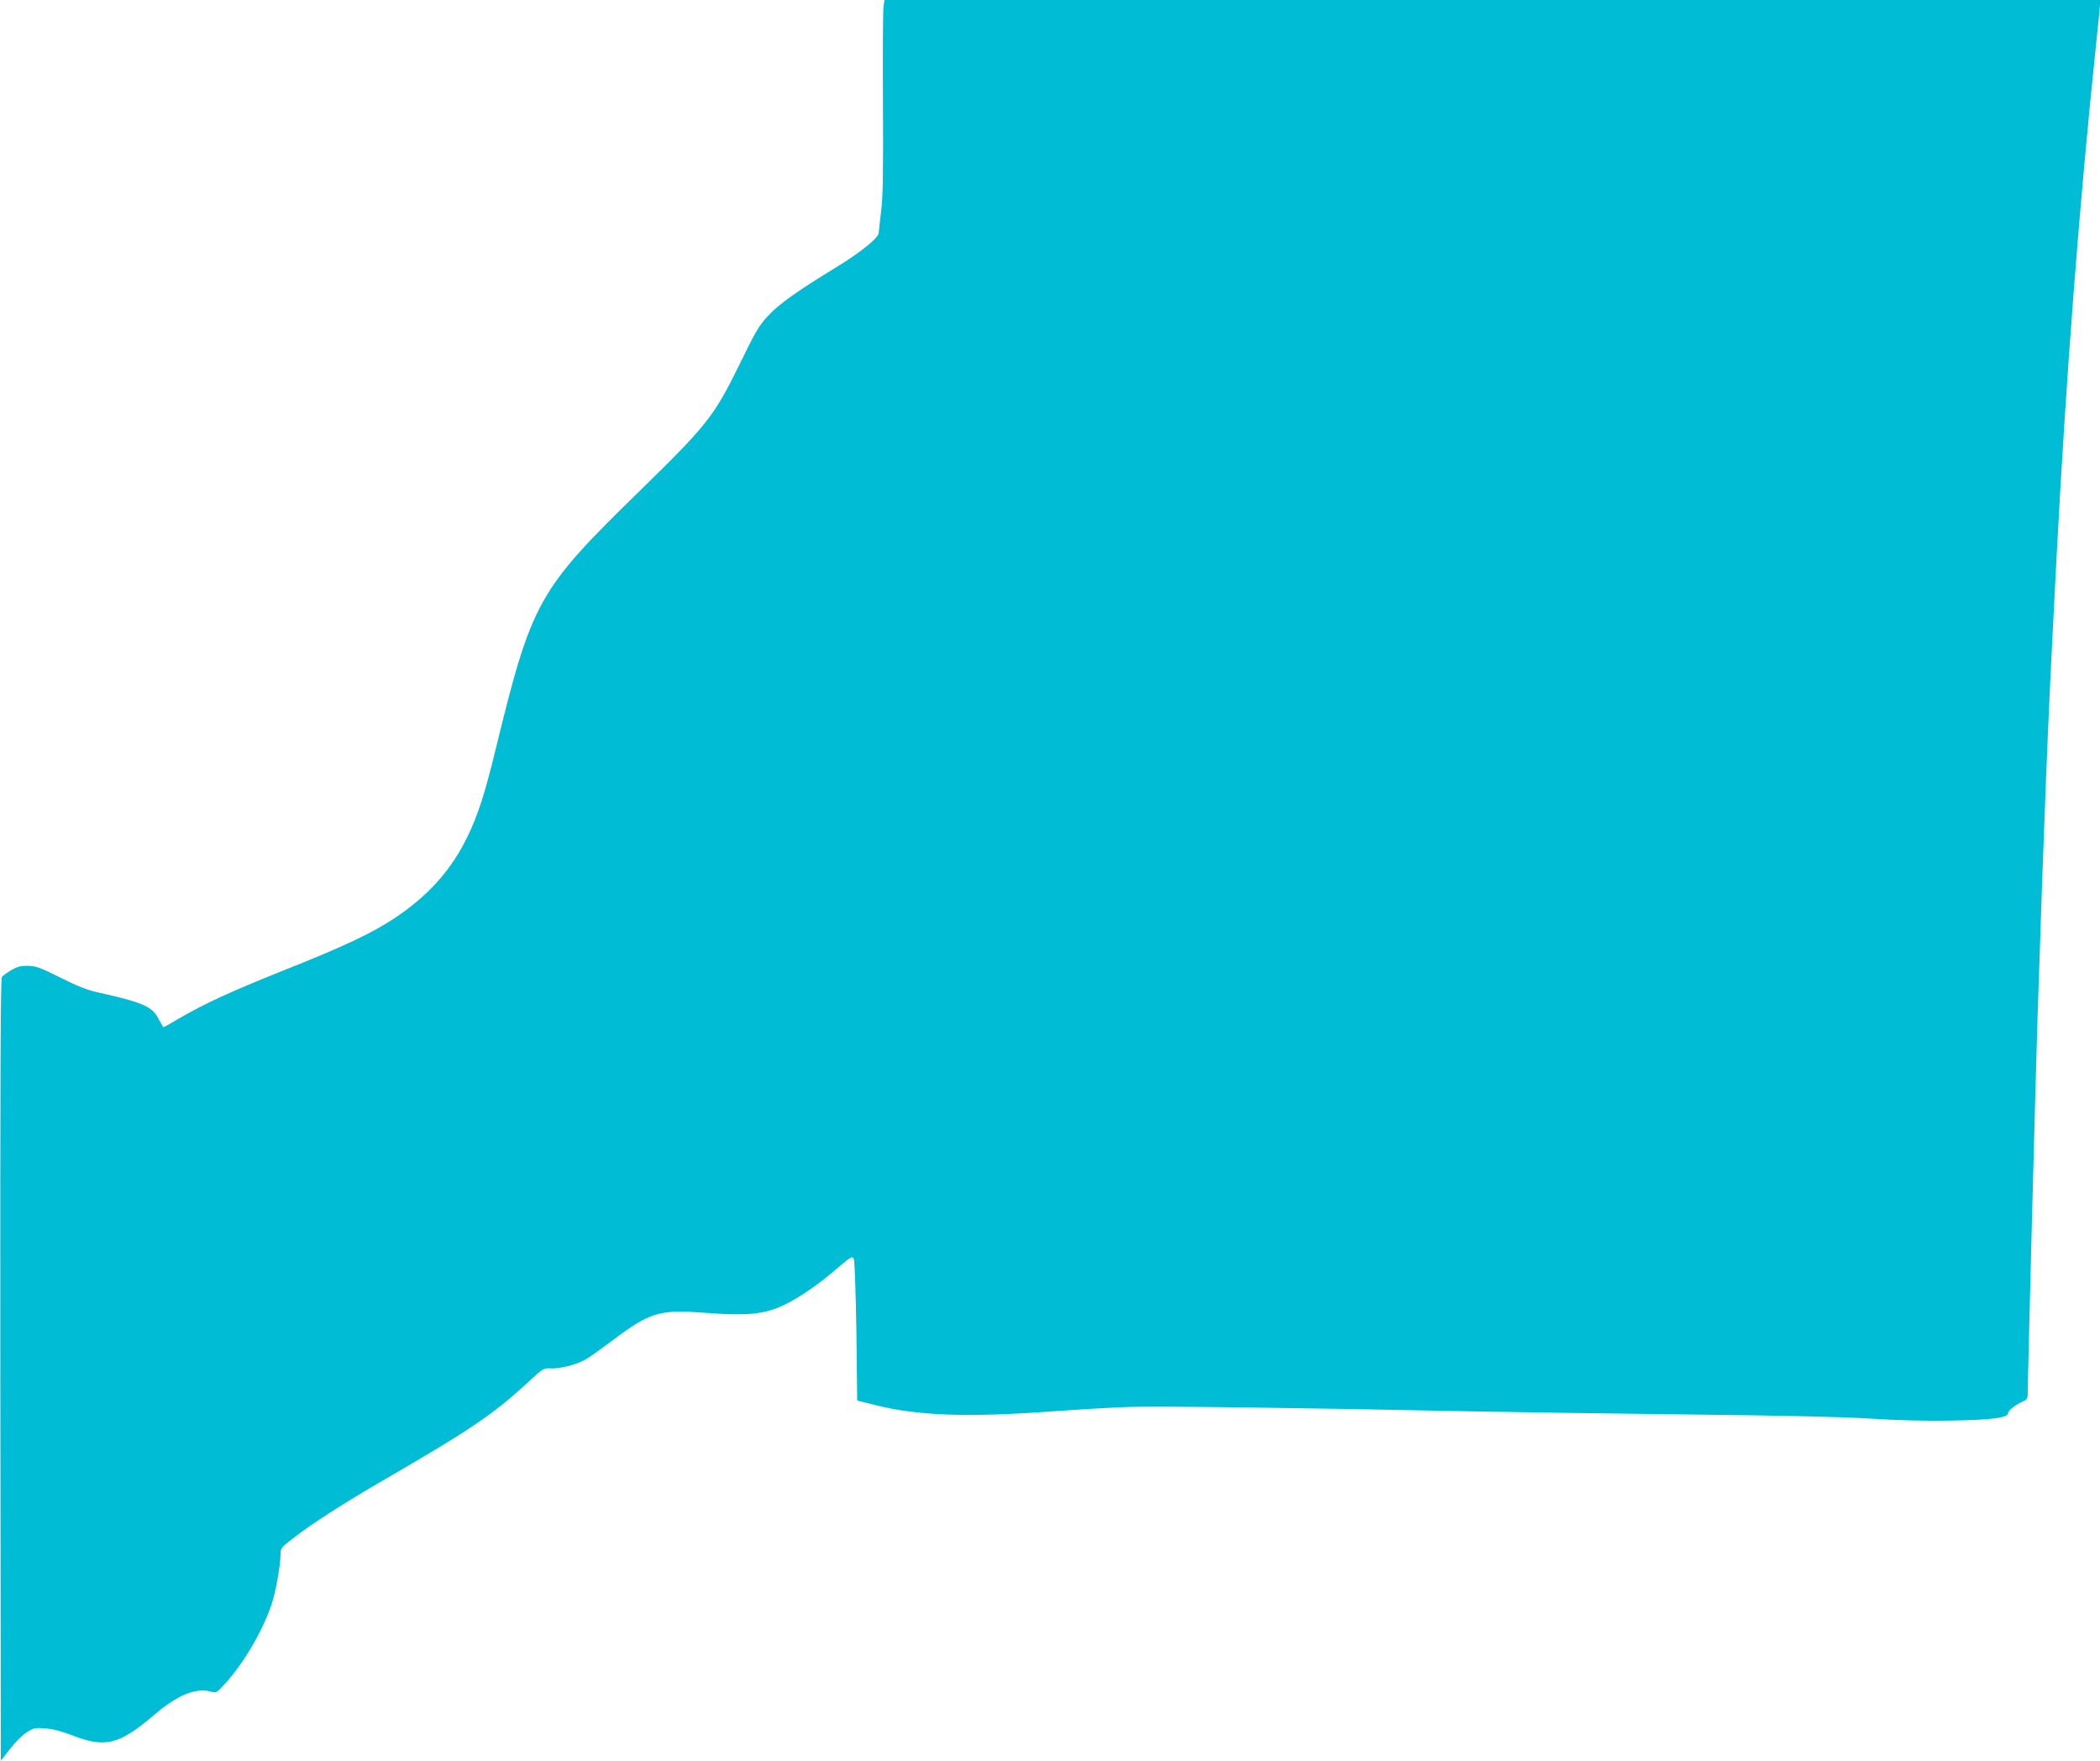<?xml version="1.0" standalone="no"?>
<!DOCTYPE svg PUBLIC "-//W3C//DTD SVG 20010904//EN"
 "http://www.w3.org/TR/2001/REC-SVG-20010904/DTD/svg10.dtd">
<svg version="1.0" xmlns="http://www.w3.org/2000/svg"
 width="1280pt" height="1073pt" viewBox="0 0 1280 1073"
 preserveAspectRatio="xMidYMid meet">
<g transform="translate(0,1073) scale(0.1,-0.1)"
fill="#00bcd4" stroke="none">
<path d="M5385 10688 c-3 -24 -5 -288 -3 -588 2 -417 0 -571 -11 -654 -7 -60
-14 -121 -15 -135 -1 -31 -109 -118 -261 -211 -233 -142 -343 -220 -409 -290
-60 -64 -78 -94 -180 -304 -154 -313 -196 -366 -599 -760 -631 -615 -664 -674
-888 -1591 -63 -259 -105 -390 -168 -520 -98 -204 -237 -360 -441 -497 -143
-95 -307 -173 -685 -323 -322 -129 -481 -202 -638 -294 -47 -28 -88 -51 -90
-51 -3 0 -15 21 -28 46 -38 79 -93 104 -362 164 -74 16 -133 39 -240 93 -123
61 -149 71 -197 71 -43 1 -66 -5 -101 -26 -25 -15 -51 -33 -57 -41 -9 -11 -11
-586 -10 -2396 l3 -2381 59 76 c34 43 79 86 104 101 38 23 51 25 110 20 43 -3
100 -18 162 -42 203 -79 286 -58 505 129 136 116 249 162 337 138 34 -9 38 -8
75 32 118 123 241 329 298 498 26 78 55 241 55 309 0 34 6 41 78 96 110 86
307 212 532 343 551 319 681 407 899 607 91 85 95 87 140 84 53 -2 144 20 200
49 22 10 99 65 172 120 230 173 288 191 562 170 235 -18 340 -11 443 29 98 38
225 121 359 235 95 81 100 84 109 63 6 -12 12 -211 16 -442 l5 -420 109 -27
c259 -66 569 -77 1091 -38 154 11 359 23 455 26 168 6 1052 -5 2100 -27 272
-5 869 -14 1325 -19 553 -6 918 -14 1095 -25 170 -11 347 -15 495 -12 246 4
345 17 345 46 0 16 43 50 93 72 24 11 27 17 27 63 0 109 47 1889 60 2294 25
757 32 948 50 1407 21 519 26 625 65 1375 58 1109 142 2190 240 3118 14 128
25 244 25 258 l0 24 -3704 0 -3705 0 -6 -42z"/>
</g>
</svg>
